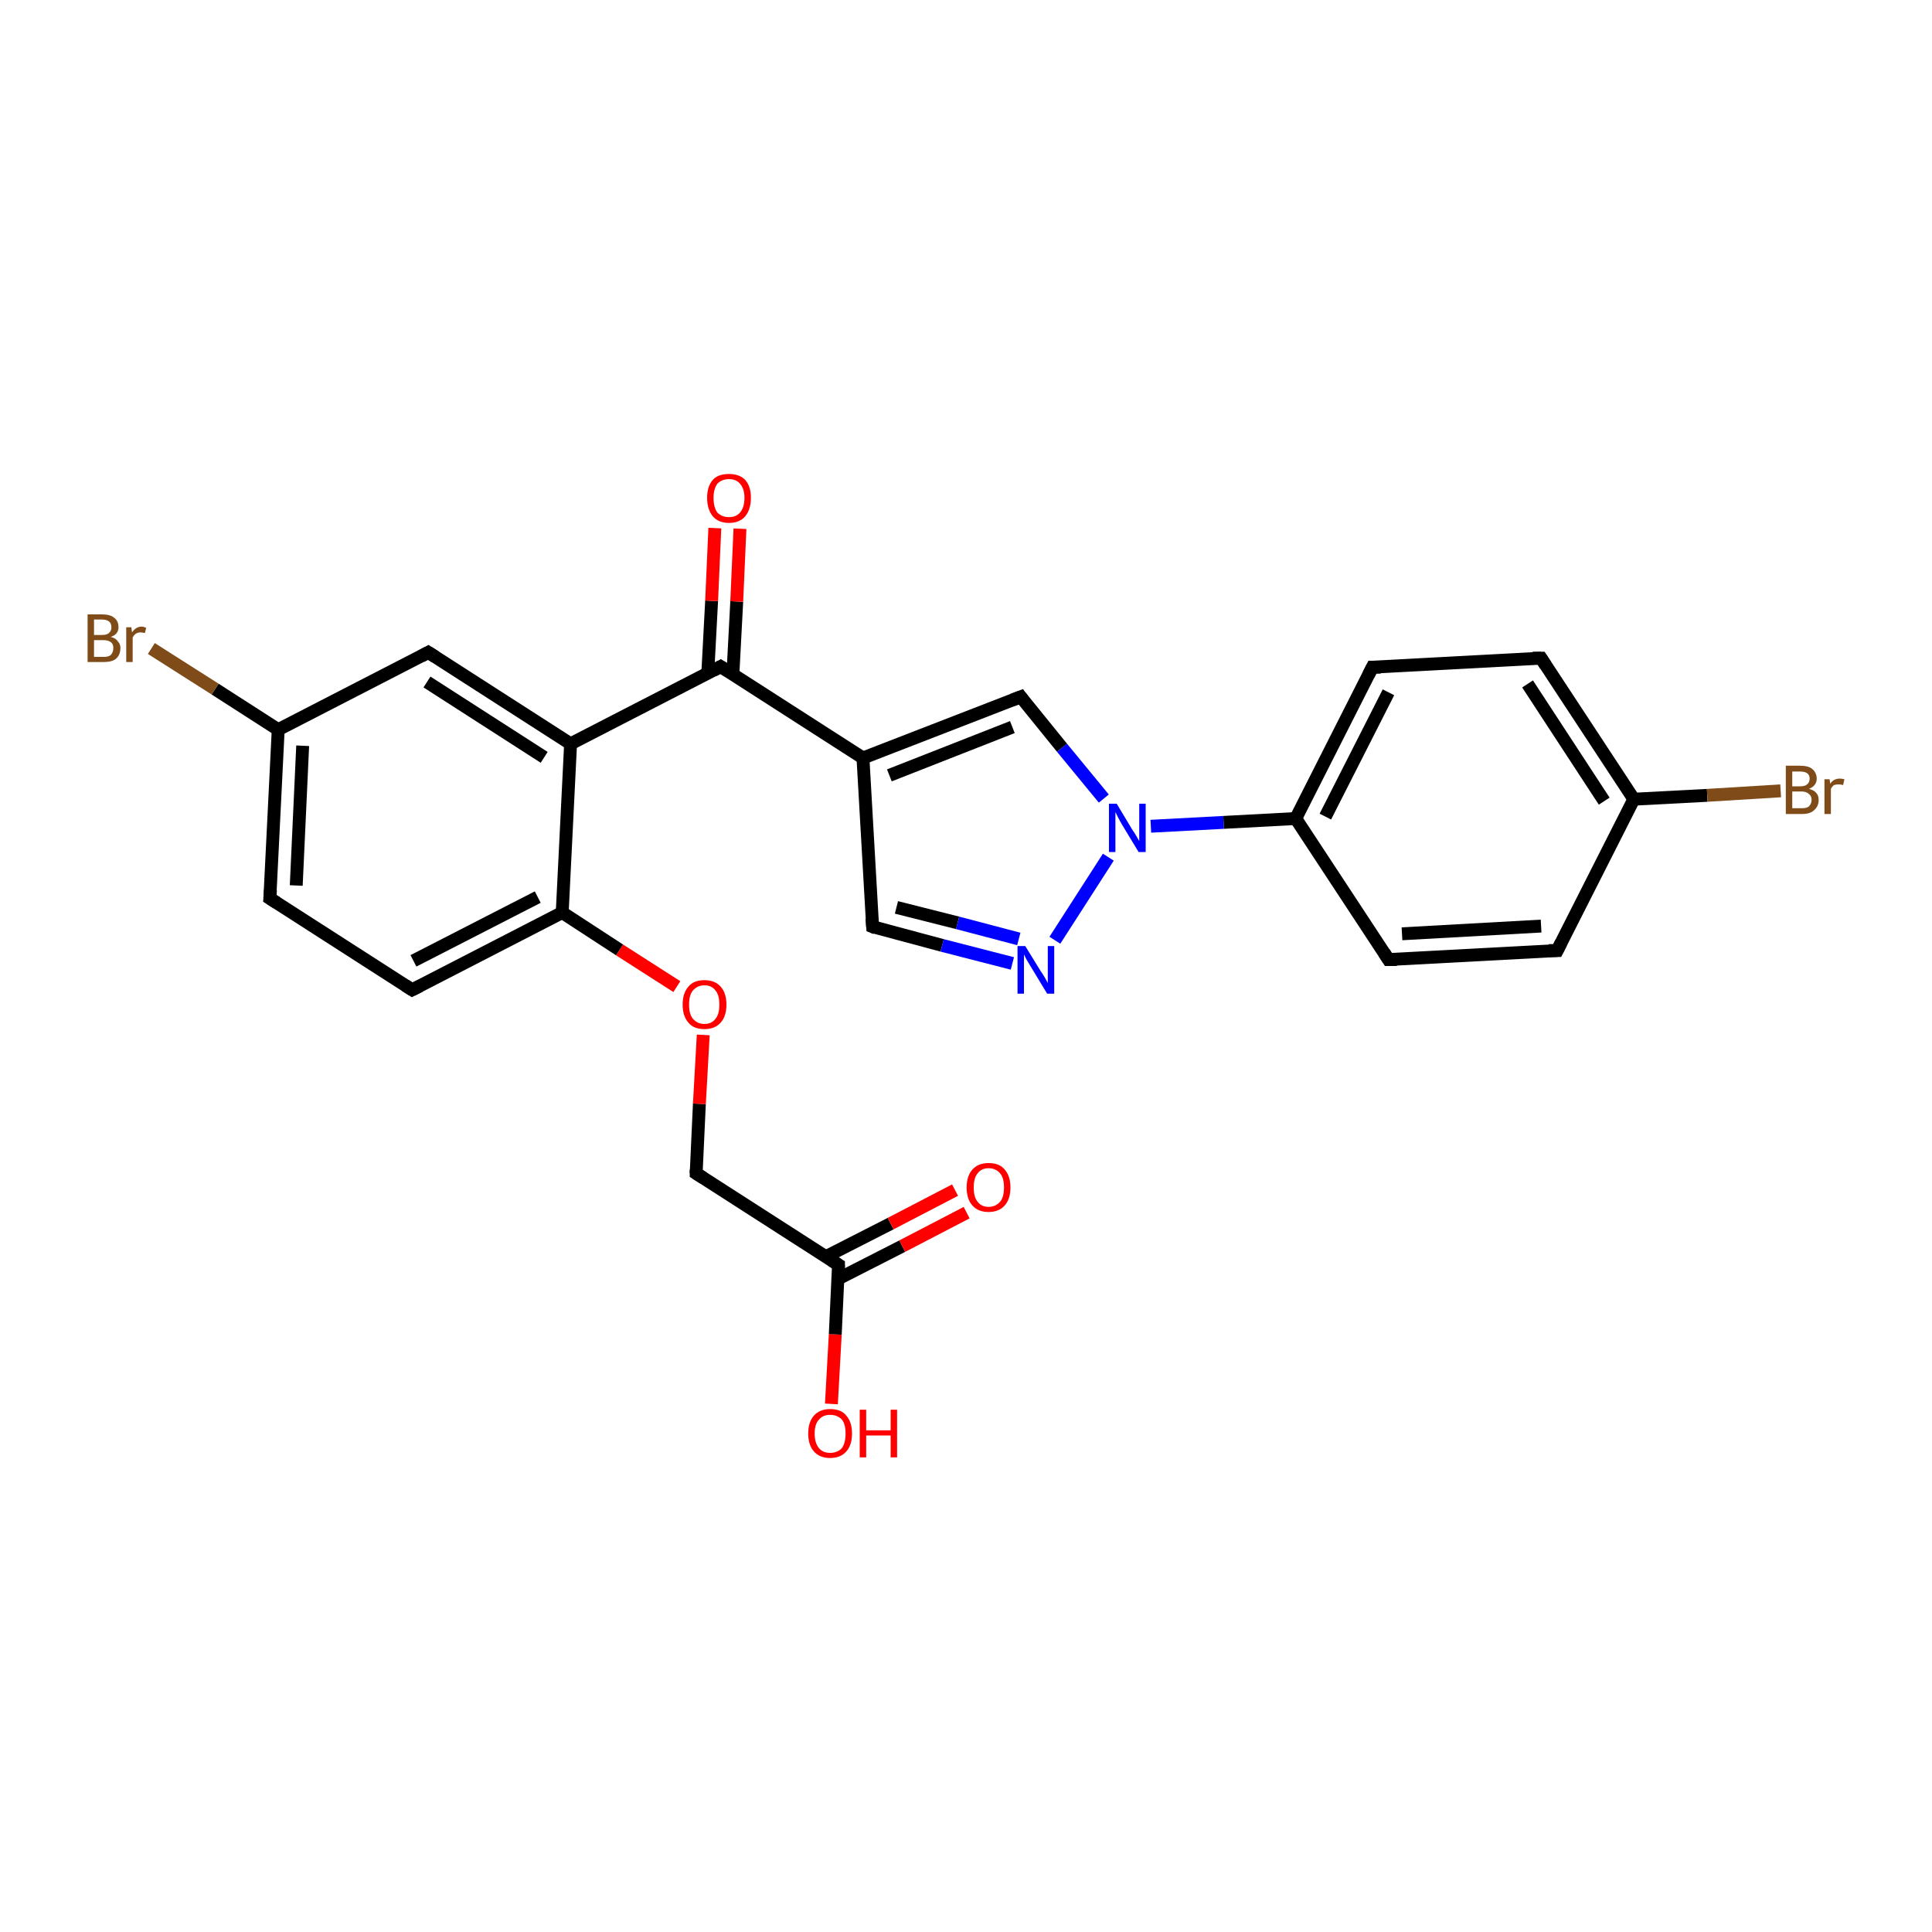 <?xml version='1.0' encoding='iso-8859-1'?>
<svg version='1.1' baseProfile='full'
              xmlns='http://www.w3.org/2000/svg'
                      xmlns:rdkit='http://www.rdkit.org/xml'
                      xmlns:xlink='http://www.w3.org/1999/xlink'
                  xml:space='preserve'
width='300px' height='300px' viewBox='0 0 300 300'>
<!-- END OF HEADER -->
<rect style='opacity:1.0;fill:#FFFFFF;stroke:none' width='300.0' height='300.0' x='0.0' y='0.0'> </rect>
<path class='bond-0 atom-0 atom-1' d='M 129.1,218.0 L 129.7,207.2' style='fill:none;fill-rule:evenodd;stroke:#FF0000;stroke-width:2.0px;stroke-linecap:butt;stroke-linejoin:miter;stroke-opacity:1' />
<path class='bond-0 atom-0 atom-1' d='M 129.7,207.2 L 130.2,196.4' style='fill:none;fill-rule:evenodd;stroke:#000000;stroke-width:2.0px;stroke-linecap:butt;stroke-linejoin:miter;stroke-opacity:1' />
<path class='bond-1 atom-1 atom-2' d='M 130.1,198.6 L 140.1,193.5' style='fill:none;fill-rule:evenodd;stroke:#000000;stroke-width:2.0px;stroke-linecap:butt;stroke-linejoin:miter;stroke-opacity:1' />
<path class='bond-1 atom-1 atom-2' d='M 140.1,193.5 L 150.1,188.3' style='fill:none;fill-rule:evenodd;stroke:#FF0000;stroke-width:2.0px;stroke-linecap:butt;stroke-linejoin:miter;stroke-opacity:1' />
<path class='bond-1 atom-1 atom-2' d='M 128.3,195.1 L 138.3,190.0' style='fill:none;fill-rule:evenodd;stroke:#000000;stroke-width:2.0px;stroke-linecap:butt;stroke-linejoin:miter;stroke-opacity:1' />
<path class='bond-1 atom-1 atom-2' d='M 138.3,190.0 L 148.3,184.8' style='fill:none;fill-rule:evenodd;stroke:#FF0000;stroke-width:2.0px;stroke-linecap:butt;stroke-linejoin:miter;stroke-opacity:1' />
<path class='bond-2 atom-1 atom-3' d='M 130.2,196.4 L 108.1,182.2' style='fill:none;fill-rule:evenodd;stroke:#000000;stroke-width:2.0px;stroke-linecap:butt;stroke-linejoin:miter;stroke-opacity:1' />
<path class='bond-3 atom-3 atom-4' d='M 108.1,182.2 L 108.6,171.4' style='fill:none;fill-rule:evenodd;stroke:#000000;stroke-width:2.0px;stroke-linecap:butt;stroke-linejoin:miter;stroke-opacity:1' />
<path class='bond-3 atom-3 atom-4' d='M 108.6,171.4 L 109.2,160.7' style='fill:none;fill-rule:evenodd;stroke:#FF0000;stroke-width:2.0px;stroke-linecap:butt;stroke-linejoin:miter;stroke-opacity:1' />
<path class='bond-4 atom-4 atom-5' d='M 105.1,153.2 L 96.2,147.5' style='fill:none;fill-rule:evenodd;stroke:#FF0000;stroke-width:2.0px;stroke-linecap:butt;stroke-linejoin:miter;stroke-opacity:1' />
<path class='bond-4 atom-4 atom-5' d='M 96.2,147.5 L 87.3,141.7' style='fill:none;fill-rule:evenodd;stroke:#000000;stroke-width:2.0px;stroke-linecap:butt;stroke-linejoin:miter;stroke-opacity:1' />
<path class='bond-5 atom-5 atom-6' d='M 87.3,141.7 L 64.0,153.7' style='fill:none;fill-rule:evenodd;stroke:#000000;stroke-width:2.0px;stroke-linecap:butt;stroke-linejoin:miter;stroke-opacity:1' />
<path class='bond-5 atom-5 atom-6' d='M 83.5,139.3 L 64.2,149.2' style='fill:none;fill-rule:evenodd;stroke:#000000;stroke-width:2.0px;stroke-linecap:butt;stroke-linejoin:miter;stroke-opacity:1' />
<path class='bond-6 atom-6 atom-7' d='M 64.0,153.7 L 41.9,139.5' style='fill:none;fill-rule:evenodd;stroke:#000000;stroke-width:2.0px;stroke-linecap:butt;stroke-linejoin:miter;stroke-opacity:1' />
<path class='bond-7 atom-7 atom-8' d='M 41.9,139.5 L 43.2,113.3' style='fill:none;fill-rule:evenodd;stroke:#000000;stroke-width:2.0px;stroke-linecap:butt;stroke-linejoin:miter;stroke-opacity:1' />
<path class='bond-7 atom-7 atom-8' d='M 46.0,137.5 L 47.0,115.8' style='fill:none;fill-rule:evenodd;stroke:#000000;stroke-width:2.0px;stroke-linecap:butt;stroke-linejoin:miter;stroke-opacity:1' />
<path class='bond-8 atom-8 atom-9' d='M 43.2,113.3 L 33.4,107.0' style='fill:none;fill-rule:evenodd;stroke:#000000;stroke-width:2.0px;stroke-linecap:butt;stroke-linejoin:miter;stroke-opacity:1' />
<path class='bond-8 atom-8 atom-9' d='M 33.4,107.0 L 23.5,100.7' style='fill:none;fill-rule:evenodd;stroke:#7F4C19;stroke-width:2.0px;stroke-linecap:butt;stroke-linejoin:miter;stroke-opacity:1' />
<path class='bond-9 atom-8 atom-10' d='M 43.2,113.3 L 66.5,101.3' style='fill:none;fill-rule:evenodd;stroke:#000000;stroke-width:2.0px;stroke-linecap:butt;stroke-linejoin:miter;stroke-opacity:1' />
<path class='bond-10 atom-10 atom-11' d='M 66.5,101.3 L 88.6,115.5' style='fill:none;fill-rule:evenodd;stroke:#000000;stroke-width:2.0px;stroke-linecap:butt;stroke-linejoin:miter;stroke-opacity:1' />
<path class='bond-10 atom-10 atom-11' d='M 66.3,105.9 L 84.5,117.6' style='fill:none;fill-rule:evenodd;stroke:#000000;stroke-width:2.0px;stroke-linecap:butt;stroke-linejoin:miter;stroke-opacity:1' />
<path class='bond-11 atom-11 atom-12' d='M 88.6,115.5 L 111.9,103.5' style='fill:none;fill-rule:evenodd;stroke:#000000;stroke-width:2.0px;stroke-linecap:butt;stroke-linejoin:miter;stroke-opacity:1' />
<path class='bond-12 atom-12 atom-13' d='M 113.8,104.8 L 114.4,93.4' style='fill:none;fill-rule:evenodd;stroke:#000000;stroke-width:2.0px;stroke-linecap:butt;stroke-linejoin:miter;stroke-opacity:1' />
<path class='bond-12 atom-12 atom-13' d='M 114.4,93.4 L 114.9,82.1' style='fill:none;fill-rule:evenodd;stroke:#FF0000;stroke-width:2.0px;stroke-linecap:butt;stroke-linejoin:miter;stroke-opacity:1' />
<path class='bond-12 atom-12 atom-13' d='M 109.9,104.6 L 110.5,93.3' style='fill:none;fill-rule:evenodd;stroke:#000000;stroke-width:2.0px;stroke-linecap:butt;stroke-linejoin:miter;stroke-opacity:1' />
<path class='bond-12 atom-12 atom-13' d='M 110.5,93.3 L 111.0,82.0' style='fill:none;fill-rule:evenodd;stroke:#FF0000;stroke-width:2.0px;stroke-linecap:butt;stroke-linejoin:miter;stroke-opacity:1' />
<path class='bond-13 atom-12 atom-14' d='M 111.9,103.5 L 134.0,117.7' style='fill:none;fill-rule:evenodd;stroke:#000000;stroke-width:2.0px;stroke-linecap:butt;stroke-linejoin:miter;stroke-opacity:1' />
<path class='bond-14 atom-14 atom-15' d='M 134.0,117.7 L 135.5,143.9' style='fill:none;fill-rule:evenodd;stroke:#000000;stroke-width:2.0px;stroke-linecap:butt;stroke-linejoin:miter;stroke-opacity:1' />
<path class='bond-15 atom-15 atom-16' d='M 135.5,143.9 L 146.3,146.8' style='fill:none;fill-rule:evenodd;stroke:#000000;stroke-width:2.0px;stroke-linecap:butt;stroke-linejoin:miter;stroke-opacity:1' />
<path class='bond-15 atom-15 atom-16' d='M 146.3,146.8 L 157.2,149.6' style='fill:none;fill-rule:evenodd;stroke:#0000FF;stroke-width:2.0px;stroke-linecap:butt;stroke-linejoin:miter;stroke-opacity:1' />
<path class='bond-15 atom-15 atom-16' d='M 139.2,140.9 L 148.7,143.3' style='fill:none;fill-rule:evenodd;stroke:#000000;stroke-width:2.0px;stroke-linecap:butt;stroke-linejoin:miter;stroke-opacity:1' />
<path class='bond-15 atom-15 atom-16' d='M 148.7,143.3 L 158.2,145.8' style='fill:none;fill-rule:evenodd;stroke:#0000FF;stroke-width:2.0px;stroke-linecap:butt;stroke-linejoin:miter;stroke-opacity:1' />
<path class='bond-16 atom-16 atom-17' d='M 163.8,146.0 L 172.1,133.1' style='fill:none;fill-rule:evenodd;stroke:#0000FF;stroke-width:2.0px;stroke-linecap:butt;stroke-linejoin:miter;stroke-opacity:1' />
<path class='bond-17 atom-17 atom-18' d='M 171.4,124.0 L 164.9,116.1' style='fill:none;fill-rule:evenodd;stroke:#0000FF;stroke-width:2.0px;stroke-linecap:butt;stroke-linejoin:miter;stroke-opacity:1' />
<path class='bond-17 atom-17 atom-18' d='M 164.9,116.1 L 158.5,108.2' style='fill:none;fill-rule:evenodd;stroke:#000000;stroke-width:2.0px;stroke-linecap:butt;stroke-linejoin:miter;stroke-opacity:1' />
<path class='bond-18 atom-17 atom-19' d='M 178.7,128.3 L 190.0,127.7' style='fill:none;fill-rule:evenodd;stroke:#0000FF;stroke-width:2.0px;stroke-linecap:butt;stroke-linejoin:miter;stroke-opacity:1' />
<path class='bond-18 atom-17 atom-19' d='M 190.0,127.7 L 201.2,127.1' style='fill:none;fill-rule:evenodd;stroke:#000000;stroke-width:2.0px;stroke-linecap:butt;stroke-linejoin:miter;stroke-opacity:1' />
<path class='bond-19 atom-19 atom-20' d='M 201.2,127.1 L 213.1,103.6' style='fill:none;fill-rule:evenodd;stroke:#000000;stroke-width:2.0px;stroke-linecap:butt;stroke-linejoin:miter;stroke-opacity:1' />
<path class='bond-19 atom-19 atom-20' d='M 205.8,126.8 L 215.6,107.5' style='fill:none;fill-rule:evenodd;stroke:#000000;stroke-width:2.0px;stroke-linecap:butt;stroke-linejoin:miter;stroke-opacity:1' />
<path class='bond-20 atom-20 atom-21' d='M 213.1,103.6 L 239.3,102.2' style='fill:none;fill-rule:evenodd;stroke:#000000;stroke-width:2.0px;stroke-linecap:butt;stroke-linejoin:miter;stroke-opacity:1' />
<path class='bond-21 atom-21 atom-22' d='M 239.3,102.2 L 253.7,124.1' style='fill:none;fill-rule:evenodd;stroke:#000000;stroke-width:2.0px;stroke-linecap:butt;stroke-linejoin:miter;stroke-opacity:1' />
<path class='bond-21 atom-21 atom-22' d='M 237.2,106.2 L 249.1,124.4' style='fill:none;fill-rule:evenodd;stroke:#000000;stroke-width:2.0px;stroke-linecap:butt;stroke-linejoin:miter;stroke-opacity:1' />
<path class='bond-22 atom-22 atom-23' d='M 253.7,124.1 L 265.1,123.5' style='fill:none;fill-rule:evenodd;stroke:#000000;stroke-width:2.0px;stroke-linecap:butt;stroke-linejoin:miter;stroke-opacity:1' />
<path class='bond-22 atom-22 atom-23' d='M 265.1,123.5 L 276.5,122.8' style='fill:none;fill-rule:evenodd;stroke:#7F4C19;stroke-width:2.0px;stroke-linecap:butt;stroke-linejoin:miter;stroke-opacity:1' />
<path class='bond-23 atom-22 atom-24' d='M 253.7,124.1 L 241.8,147.6' style='fill:none;fill-rule:evenodd;stroke:#000000;stroke-width:2.0px;stroke-linecap:butt;stroke-linejoin:miter;stroke-opacity:1' />
<path class='bond-24 atom-24 atom-25' d='M 241.8,147.6 L 215.6,149.0' style='fill:none;fill-rule:evenodd;stroke:#000000;stroke-width:2.0px;stroke-linecap:butt;stroke-linejoin:miter;stroke-opacity:1' />
<path class='bond-24 atom-24 atom-25' d='M 239.3,143.8 L 217.7,145.0' style='fill:none;fill-rule:evenodd;stroke:#000000;stroke-width:2.0px;stroke-linecap:butt;stroke-linejoin:miter;stroke-opacity:1' />
<path class='bond-25 atom-11 atom-5' d='M 88.6,115.5 L 87.3,141.7' style='fill:none;fill-rule:evenodd;stroke:#000000;stroke-width:2.0px;stroke-linecap:butt;stroke-linejoin:miter;stroke-opacity:1' />
<path class='bond-26 atom-18 atom-14' d='M 158.5,108.2 L 134.0,117.7' style='fill:none;fill-rule:evenodd;stroke:#000000;stroke-width:2.0px;stroke-linecap:butt;stroke-linejoin:miter;stroke-opacity:1' />
<path class='bond-26 atom-18 atom-14' d='M 157.2,112.9 L 138.1,120.4' style='fill:none;fill-rule:evenodd;stroke:#000000;stroke-width:2.0px;stroke-linecap:butt;stroke-linejoin:miter;stroke-opacity:1' />
<path class='bond-27 atom-25 atom-19' d='M 215.6,149.0 L 201.2,127.1' style='fill:none;fill-rule:evenodd;stroke:#000000;stroke-width:2.0px;stroke-linecap:butt;stroke-linejoin:miter;stroke-opacity:1' />
<path d='M 130.2,196.9 L 130.2,196.4 L 129.1,195.7' style='fill:none;stroke:#000000;stroke-width:2.0px;stroke-linecap:butt;stroke-linejoin:miter;stroke-opacity:1;' />
<path d='M 109.2,182.9 L 108.1,182.2 L 108.1,181.6' style='fill:none;stroke:#000000;stroke-width:2.0px;stroke-linecap:butt;stroke-linejoin:miter;stroke-opacity:1;' />
<path d='M 65.2,153.1 L 64.0,153.7 L 62.9,153.0' style='fill:none;stroke:#000000;stroke-width:2.0px;stroke-linecap:butt;stroke-linejoin:miter;stroke-opacity:1;' />
<path d='M 43.0,140.2 L 41.9,139.5 L 42.0,138.2' style='fill:none;stroke:#000000;stroke-width:2.0px;stroke-linecap:butt;stroke-linejoin:miter;stroke-opacity:1;' />
<path d='M 65.4,101.9 L 66.5,101.3 L 67.6,102.0' style='fill:none;stroke:#000000;stroke-width:2.0px;stroke-linecap:butt;stroke-linejoin:miter;stroke-opacity:1;' />
<path d='M 110.8,104.1 L 111.9,103.5 L 113.0,104.2' style='fill:none;stroke:#000000;stroke-width:2.0px;stroke-linecap:butt;stroke-linejoin:miter;stroke-opacity:1;' />
<path d='M 135.4,142.6 L 135.5,143.9 L 136.0,144.1' style='fill:none;stroke:#000000;stroke-width:2.0px;stroke-linecap:butt;stroke-linejoin:miter;stroke-opacity:1;' />
<path d='M 158.8,108.6 L 158.5,108.2 L 157.2,108.7' style='fill:none;stroke:#000000;stroke-width:2.0px;stroke-linecap:butt;stroke-linejoin:miter;stroke-opacity:1;' />
<path d='M 212.5,104.8 L 213.1,103.6 L 214.4,103.6' style='fill:none;stroke:#000000;stroke-width:2.0px;stroke-linecap:butt;stroke-linejoin:miter;stroke-opacity:1;' />
<path d='M 238.0,102.2 L 239.3,102.2 L 240.0,103.3' style='fill:none;stroke:#000000;stroke-width:2.0px;stroke-linecap:butt;stroke-linejoin:miter;stroke-opacity:1;' />
<path d='M 242.4,146.4 L 241.8,147.6 L 240.5,147.6' style='fill:none;stroke:#000000;stroke-width:2.0px;stroke-linecap:butt;stroke-linejoin:miter;stroke-opacity:1;' />
<path d='M 216.9,149.0 L 215.6,149.0 L 214.9,147.9' style='fill:none;stroke:#000000;stroke-width:2.0px;stroke-linecap:butt;stroke-linejoin:miter;stroke-opacity:1;' />
<path class='atom-0' d='M 125.5 222.6
Q 125.5 220.8, 126.4 219.8
Q 127.3 218.8, 128.9 218.8
Q 130.6 218.8, 131.4 219.8
Q 132.3 220.8, 132.3 222.6
Q 132.3 224.4, 131.4 225.4
Q 130.5 226.4, 128.9 226.4
Q 127.3 226.4, 126.4 225.4
Q 125.5 224.4, 125.5 222.6
M 128.9 225.6
Q 130.0 225.6, 130.7 224.9
Q 131.3 224.1, 131.3 222.6
Q 131.3 221.1, 130.7 220.4
Q 130.0 219.7, 128.9 219.7
Q 127.8 219.7, 127.2 220.4
Q 126.5 221.1, 126.5 222.6
Q 126.5 224.1, 127.2 224.9
Q 127.8 225.6, 128.9 225.6
' fill='#FF0000'/>
<path class='atom-0' d='M 133.5 218.9
L 134.5 218.9
L 134.5 222.1
L 138.3 222.1
L 138.3 218.9
L 139.3 218.9
L 139.3 226.3
L 138.3 226.3
L 138.3 222.9
L 134.5 222.9
L 134.5 226.3
L 133.5 226.3
L 133.5 218.9
' fill='#FF0000'/>
<path class='atom-2' d='M 150.1 184.4
Q 150.1 182.6, 151.0 181.6
Q 151.9 180.6, 153.5 180.6
Q 155.2 180.6, 156.0 181.6
Q 156.9 182.6, 156.9 184.4
Q 156.9 186.2, 156.0 187.2
Q 155.1 188.2, 153.5 188.2
Q 151.9 188.2, 151.0 187.2
Q 150.1 186.2, 150.1 184.4
M 153.5 187.4
Q 154.6 187.4, 155.3 186.6
Q 155.9 185.9, 155.9 184.4
Q 155.9 182.9, 155.3 182.2
Q 154.6 181.4, 153.5 181.4
Q 152.4 181.4, 151.8 182.2
Q 151.2 182.9, 151.2 184.4
Q 151.2 185.9, 151.8 186.6
Q 152.4 187.4, 153.5 187.4
' fill='#FF0000'/>
<path class='atom-4' d='M 106.0 156.0
Q 106.0 154.2, 106.9 153.2
Q 107.7 152.2, 109.4 152.2
Q 111.0 152.2, 111.9 153.2
Q 112.8 154.2, 112.8 156.0
Q 112.8 157.8, 111.9 158.8
Q 111.0 159.8, 109.4 159.8
Q 107.7 159.8, 106.9 158.8
Q 106.0 157.8, 106.0 156.0
M 109.4 159.0
Q 110.5 159.0, 111.1 158.2
Q 111.7 157.5, 111.7 156.0
Q 111.7 154.5, 111.1 153.8
Q 110.5 153.0, 109.4 153.0
Q 108.3 153.0, 107.6 153.8
Q 107.0 154.5, 107.0 156.0
Q 107.0 157.5, 107.6 158.2
Q 108.3 159.0, 109.4 159.0
' fill='#FF0000'/>
<path class='atom-9' d='M 17.2 98.9
Q 18.0 99.1, 18.3 99.6
Q 18.7 100.0, 18.7 100.6
Q 18.7 101.7, 18.0 102.3
Q 17.4 102.8, 16.1 102.8
L 13.6 102.8
L 13.6 95.4
L 15.8 95.4
Q 17.1 95.4, 17.7 95.9
Q 18.4 96.4, 18.4 97.4
Q 18.4 98.5, 17.2 98.9
M 14.6 96.2
L 14.6 98.6
L 15.8 98.6
Q 16.6 98.6, 16.9 98.3
Q 17.3 98.0, 17.3 97.4
Q 17.3 96.2, 15.8 96.2
L 14.6 96.2
M 16.1 102.0
Q 16.9 102.0, 17.2 101.7
Q 17.6 101.3, 17.6 100.6
Q 17.6 100.0, 17.2 99.7
Q 16.8 99.4, 16.0 99.4
L 14.6 99.4
L 14.6 102.0
L 16.1 102.0
' fill='#7F4C19'/>
<path class='atom-9' d='M 20.4 97.4
L 20.5 98.2
Q 21.1 97.3, 22.0 97.3
Q 22.3 97.3, 22.7 97.5
L 22.5 98.3
Q 22.1 98.2, 21.8 98.2
Q 21.4 98.2, 21.1 98.4
Q 20.8 98.6, 20.6 99.0
L 20.6 102.8
L 19.6 102.8
L 19.6 97.4
L 20.4 97.4
' fill='#7F4C19'/>
<path class='atom-13' d='M 109.8 77.3
Q 109.8 75.5, 110.7 74.5
Q 111.5 73.6, 113.2 73.6
Q 114.8 73.6, 115.7 74.5
Q 116.6 75.5, 116.6 77.3
Q 116.6 79.1, 115.7 80.2
Q 114.8 81.2, 113.2 81.2
Q 111.6 81.2, 110.7 80.2
Q 109.8 79.1, 109.8 77.3
M 113.2 80.3
Q 114.3 80.3, 114.9 79.6
Q 115.6 78.8, 115.6 77.3
Q 115.6 75.9, 114.9 75.1
Q 114.3 74.4, 113.2 74.4
Q 112.1 74.4, 111.4 75.1
Q 110.8 75.9, 110.8 77.3
Q 110.8 78.8, 111.4 79.6
Q 112.1 80.3, 113.2 80.3
' fill='#FF0000'/>
<path class='atom-16' d='M 159.2 146.9
L 161.6 150.8
Q 161.9 151.2, 162.3 151.9
Q 162.7 152.6, 162.7 152.7
L 162.7 146.9
L 163.7 146.9
L 163.7 154.3
L 162.6 154.3
L 160.0 150.0
Q 159.7 149.5, 159.4 149.0
Q 159.1 148.4, 159.0 148.2
L 159.0 154.3
L 158.0 154.3
L 158.0 146.9
L 159.2 146.9
' fill='#0000FF'/>
<path class='atom-17' d='M 173.4 124.8
L 175.8 128.8
Q 176.1 129.2, 176.5 129.9
Q 176.9 130.6, 176.9 130.6
L 176.9 124.8
L 177.9 124.8
L 177.9 132.3
L 176.8 132.3
L 174.2 128.0
Q 173.9 127.5, 173.6 126.9
Q 173.3 126.3, 173.2 126.1
L 173.2 132.3
L 172.2 132.3
L 172.2 124.8
L 173.4 124.8
' fill='#0000FF'/>
<path class='atom-23' d='M 280.9 122.5
Q 281.7 122.7, 282.0 123.1
Q 282.4 123.5, 282.4 124.2
Q 282.4 125.2, 281.7 125.8
Q 281.1 126.4, 279.8 126.4
L 277.3 126.4
L 277.3 118.9
L 279.5 118.9
Q 280.8 118.9, 281.4 119.4
Q 282.1 120.0, 282.1 120.9
Q 282.1 122.0, 280.9 122.5
M 278.3 119.8
L 278.3 122.1
L 279.5 122.1
Q 280.3 122.1, 280.6 121.8
Q 281.0 121.5, 281.0 120.9
Q 281.0 119.8, 279.5 119.8
L 278.3 119.8
M 279.8 125.5
Q 280.6 125.5, 280.9 125.2
Q 281.3 124.8, 281.3 124.2
Q 281.3 123.6, 280.9 123.3
Q 280.5 122.9, 279.7 122.9
L 278.3 122.9
L 278.3 125.5
L 279.8 125.5
' fill='#7F4C19'/>
<path class='atom-23' d='M 284.1 121.0
L 284.2 121.7
Q 284.7 120.9, 285.7 120.9
Q 286.0 120.9, 286.4 121.0
L 286.2 121.9
Q 285.8 121.8, 285.5 121.8
Q 285.1 121.8, 284.8 121.9
Q 284.5 122.1, 284.3 122.5
L 284.3 126.4
L 283.3 126.4
L 283.3 121.0
L 284.1 121.0
' fill='#7F4C19'/>
</svg>
